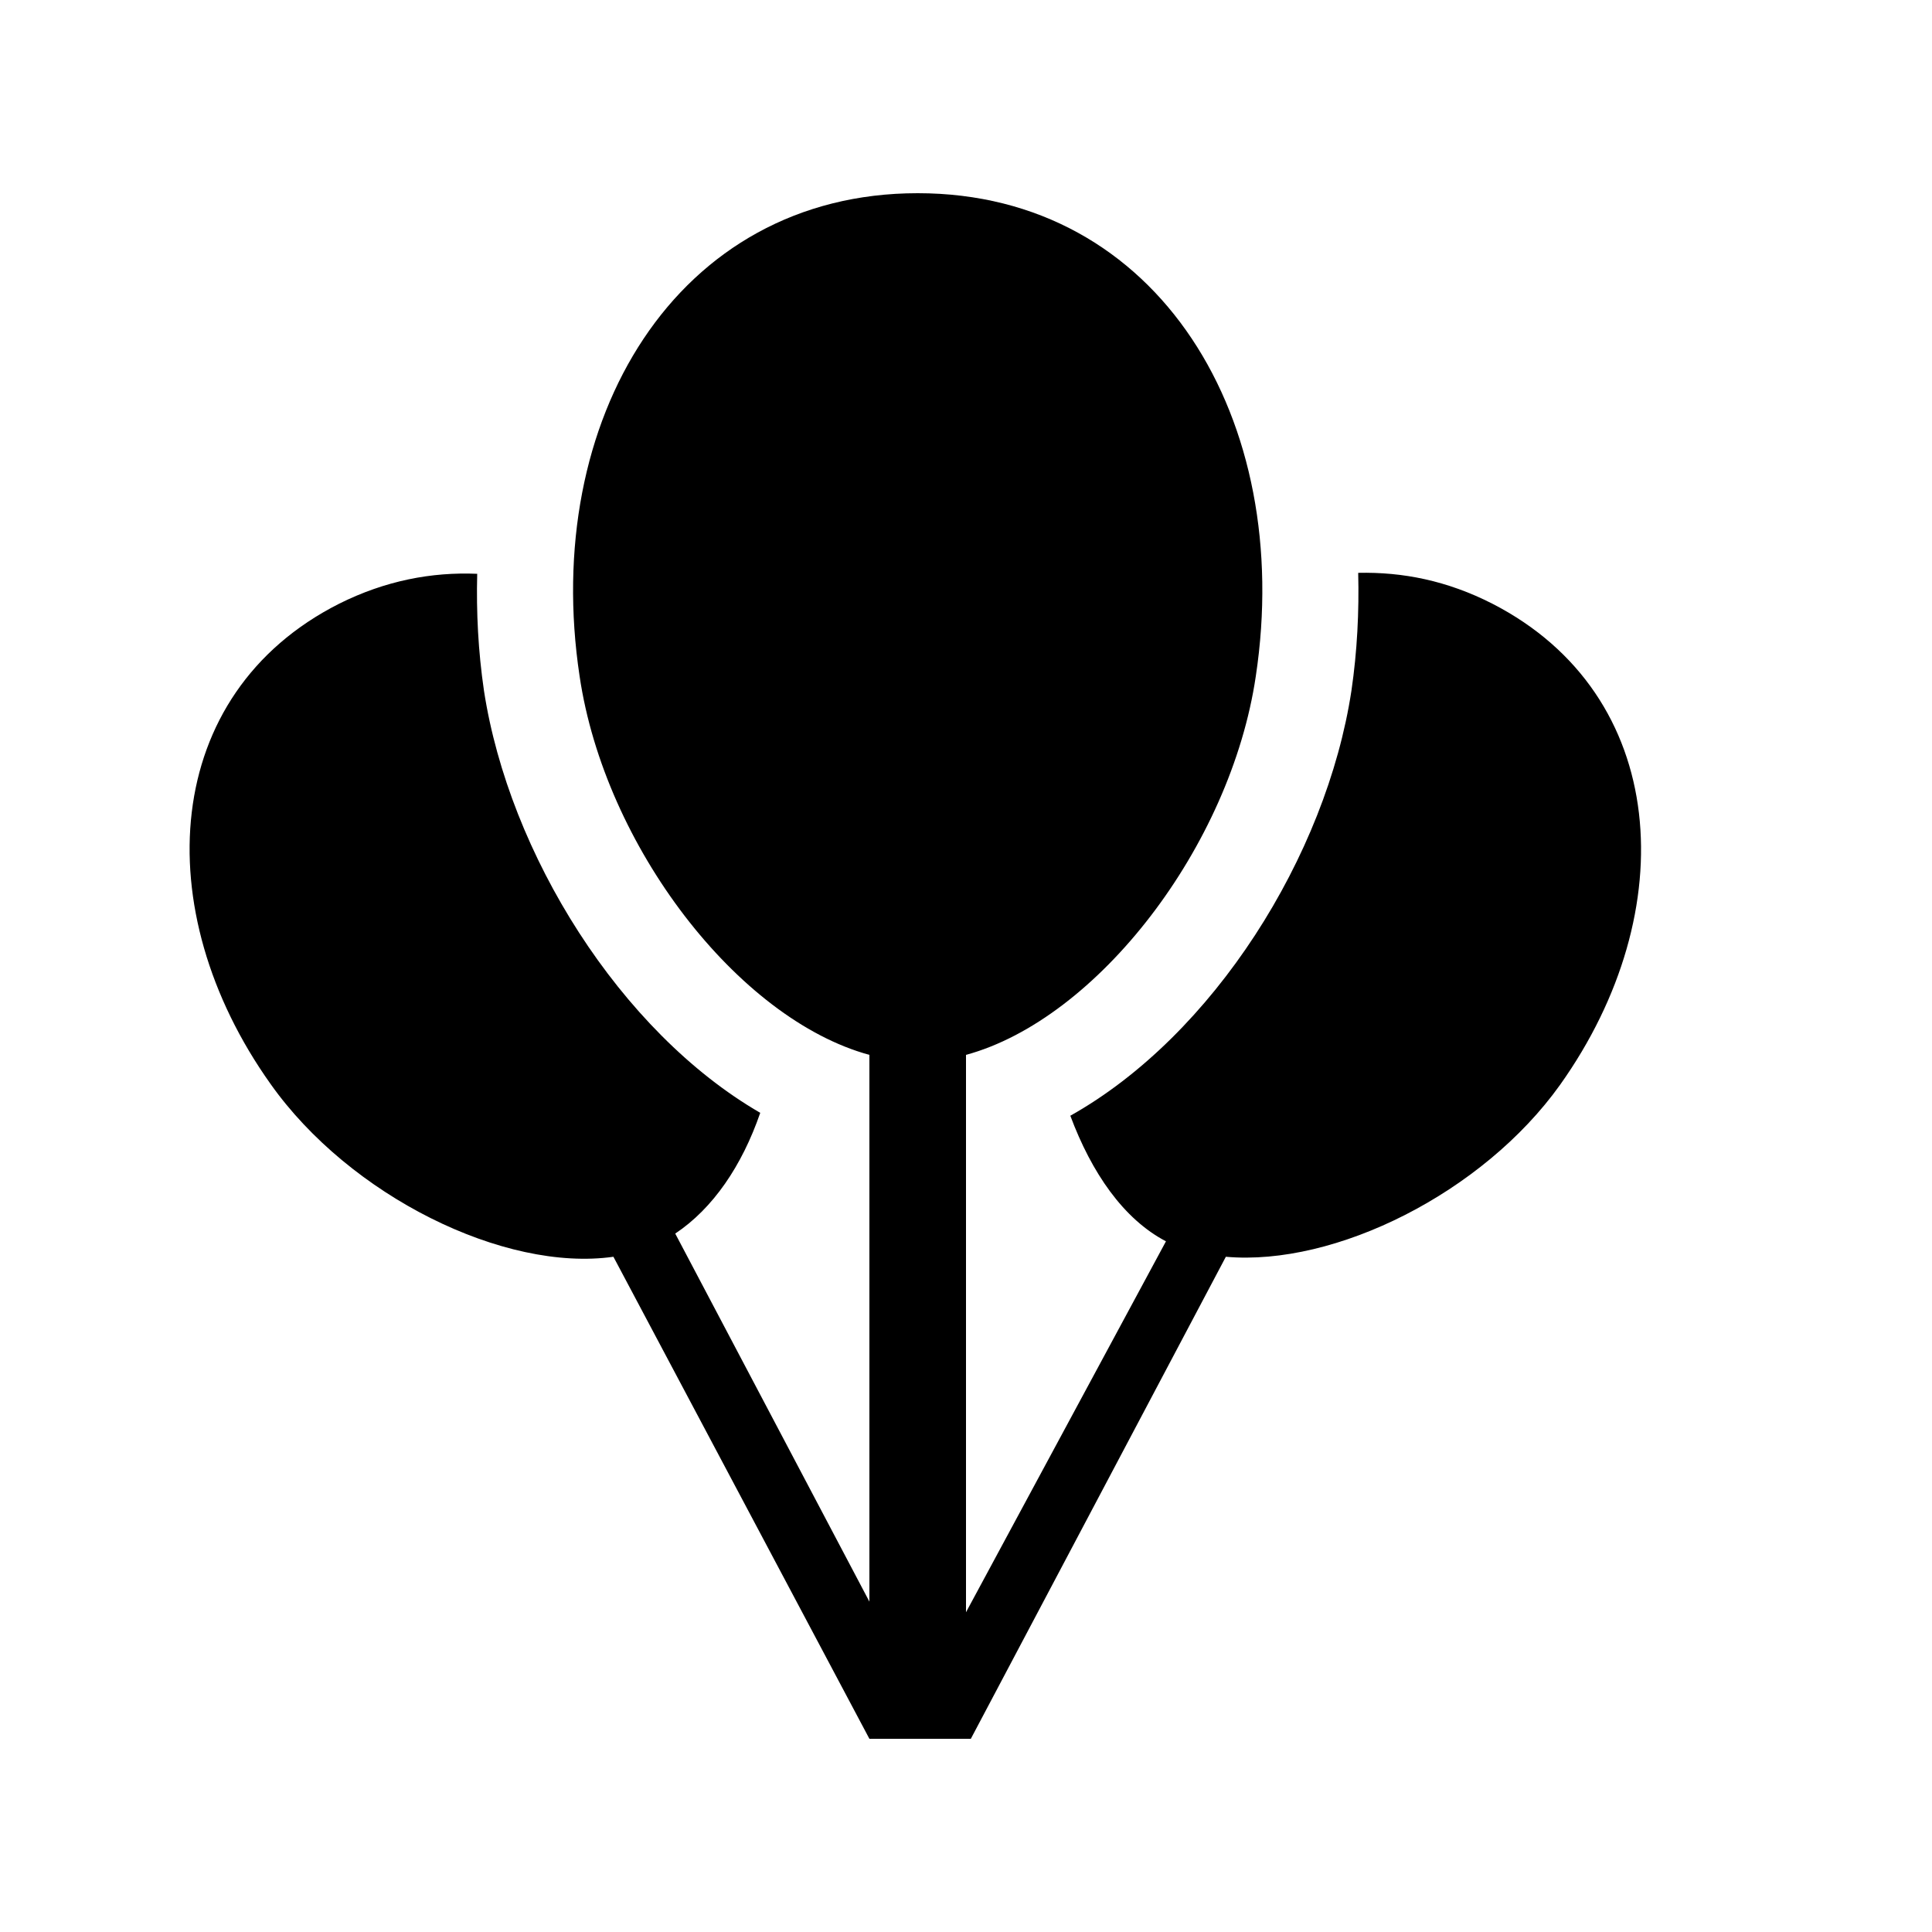 <?xml version="1.0" encoding="utf-8"?>
<!-- Generated by IcoMoon.io -->
<!DOCTYPE svg PUBLIC "-//W3C//DTD SVG 1.1//EN" "http://www.w3.org/Graphics/SVG/1.1/DTD/svg11.dtd">
<svg version="1.1" xmlns="http://www.w3.org/2000/svg" xmlns:xlink="http://www.w3.org/1999/xlink" width="20" height="20" viewBox="0 0 20 20">
<path d="M15.45 6.25c1.83 0.94 1.98 3.18 0.7 4.98-0.8 1.12-2.33 1.88-3.46 1.78l-2.64 4.99h-1.050l-2.65-4.99c-1.13 0.16-2.73-0.63-3.55-1.79-1.28-1.8-1.13-4.040 0.71-4.97 0.48-0.24 0.96-0.33 1.43-0.31-0.010 0.4 0.010 0.8 0.070 1.21 0.26 1.69 1.41 3.53 2.86 4.37-0.19 0.55-0.49 0.99-0.88 1.25l2.010 3.81v-5.66c-1.36-0.37-2.74-2.16-3-3.92-0.4-2.65 1-5 3.5-5s3.9 2.35 3.5 5c-0.26 1.76-1.64 3.55-3 3.92v5.77l2.070-3.84c-0.44-0.23-0.77-0.71-0.99-1.3 1.48-0.83 2.65-2.69 2.91-4.4 0.060-0.41 0.080-0.82 0.070-1.22 0.46-0.010 0.92 0.080 1.39 0.32z"></path>
</svg>

